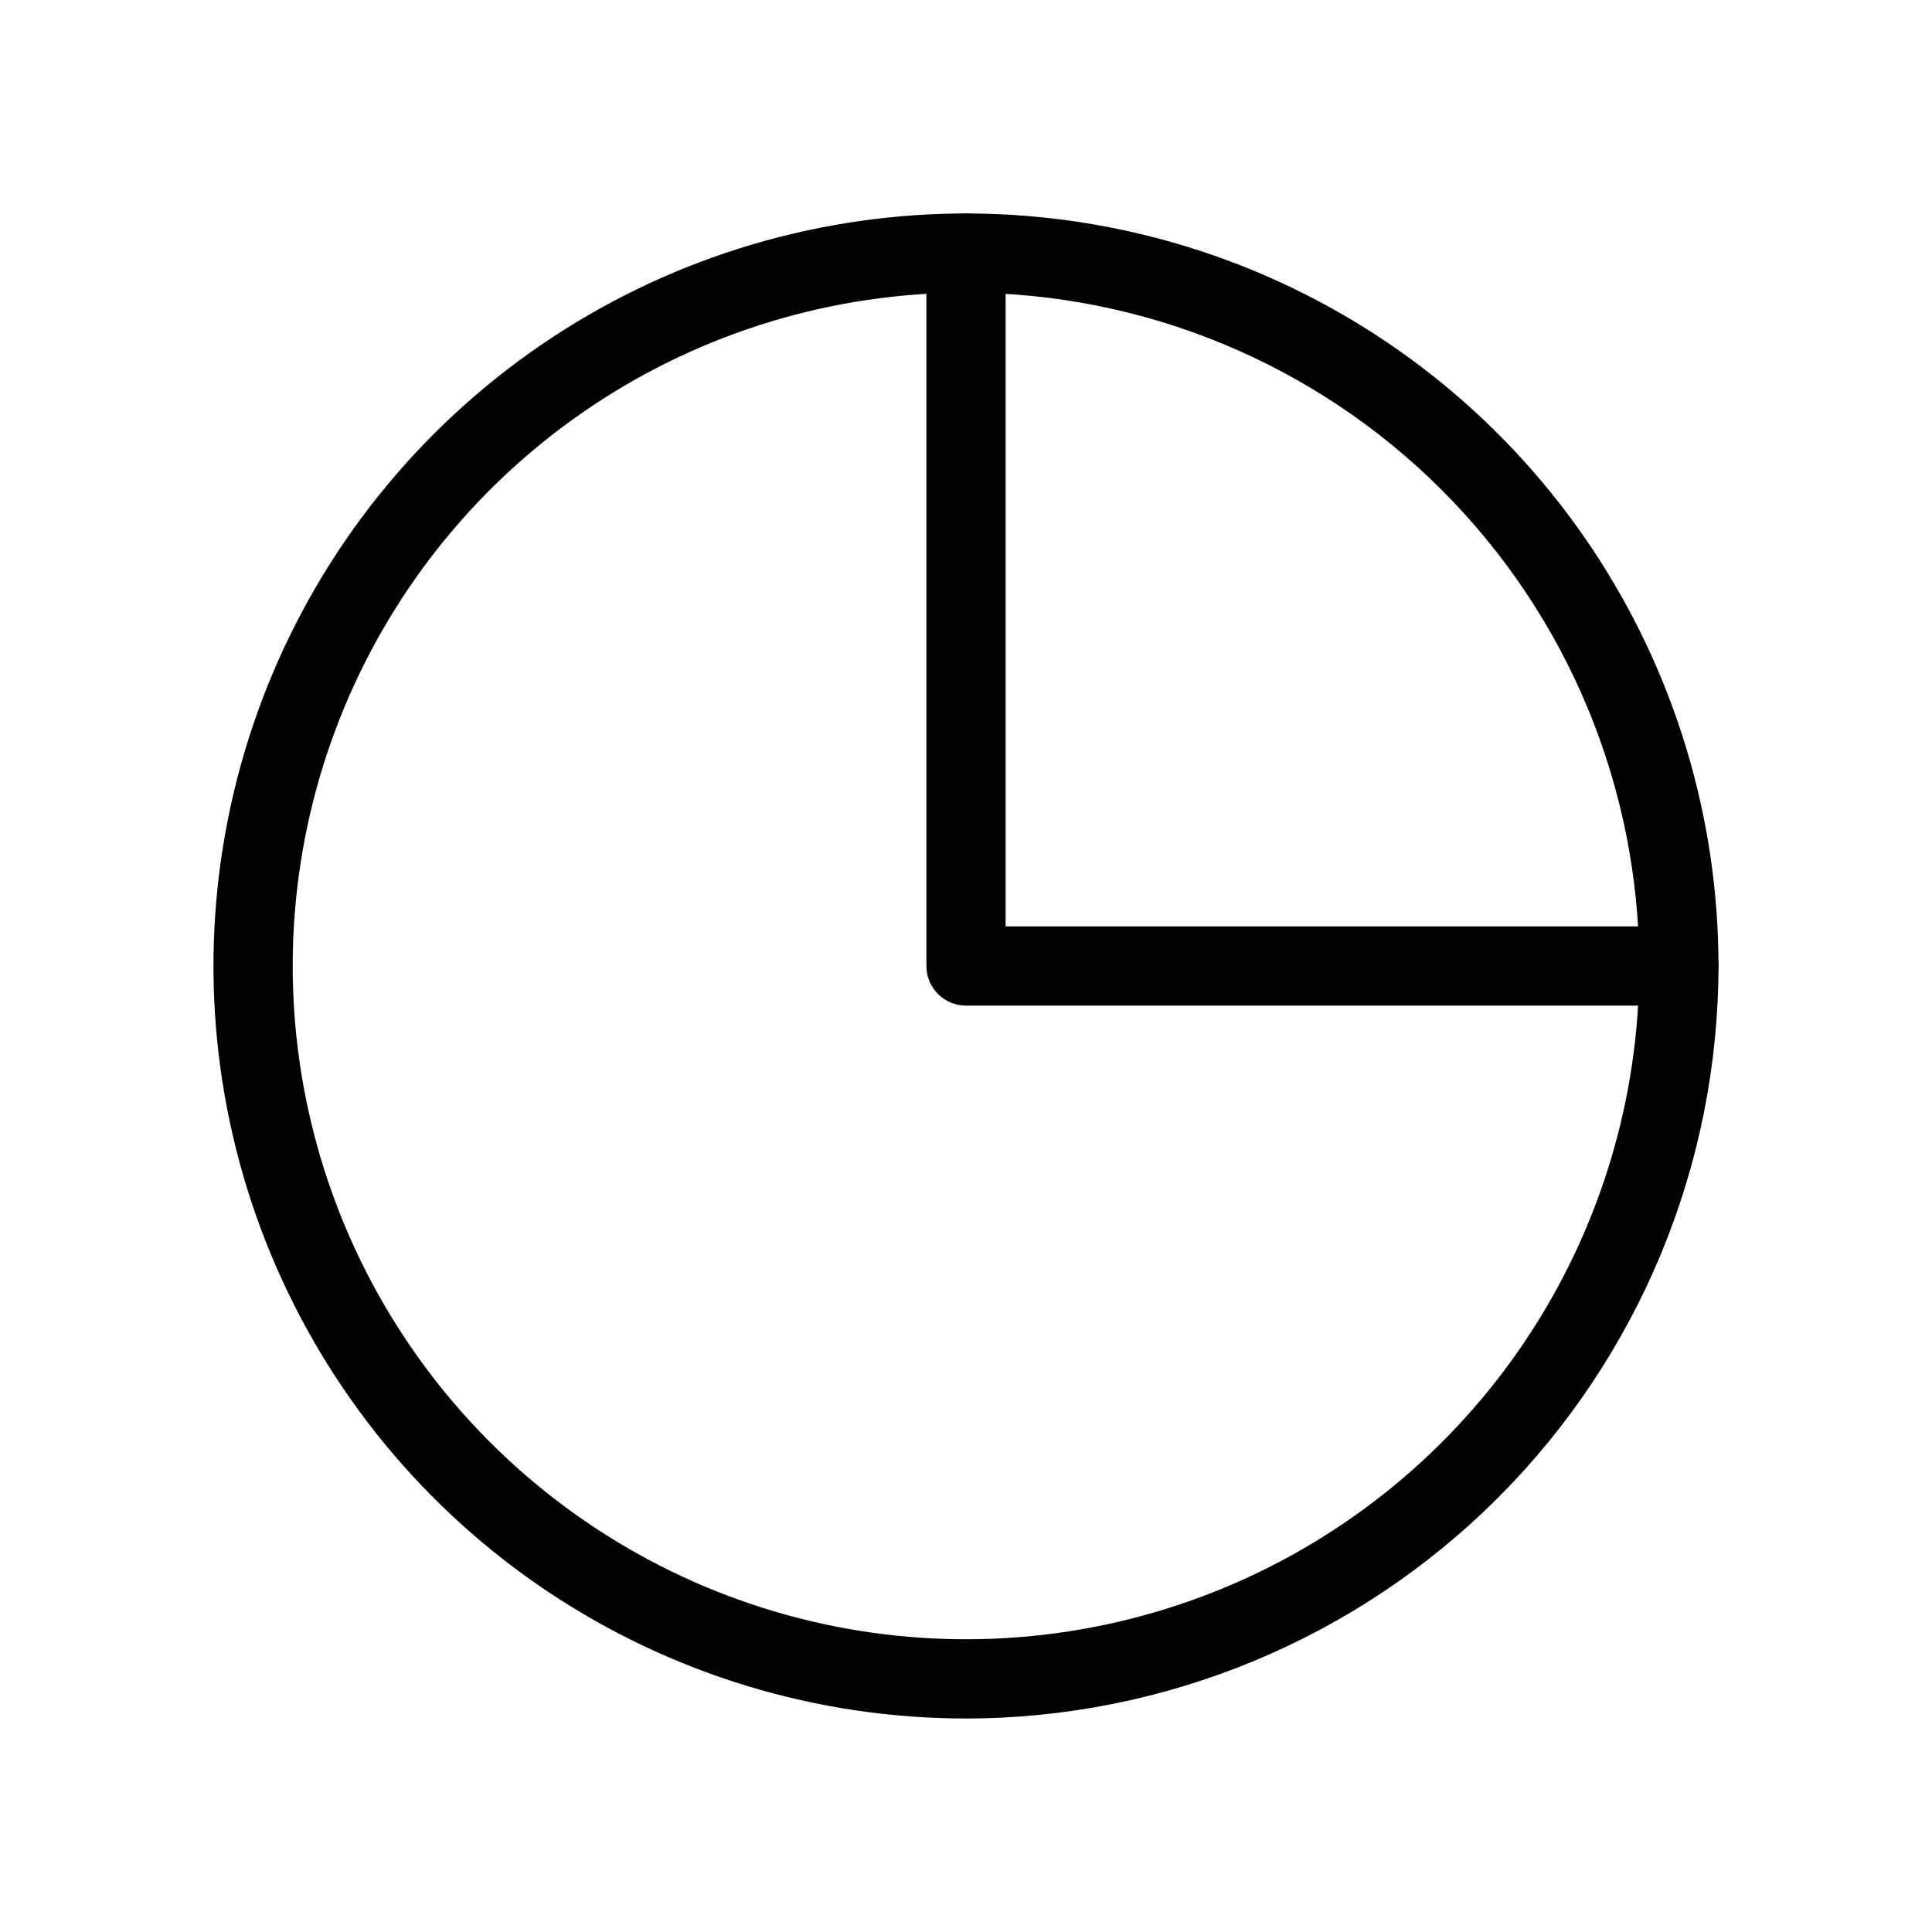 <?xml version="1.0" encoding="UTF-8"?>
<!-- Uploaded to: ICON Repo, www.iconrepo.com, Generator: ICON Repo Mixer Tools -->
<svg fill="#000000" width="800px" height="800px" version="1.1" viewBox="144 144 512 512" xmlns="http://www.w3.org/2000/svg">
 <g>
  <path d="m400 599.42c-39.445 0-78-11.695-110.8-33.609-32.793-21.91-58.355-53.059-73.449-89.496-15.094-36.441-19.043-76.539-11.348-115.22s26.688-74.219 54.578-102.11 63.426-46.883 102.11-54.578 78.781-3.746 115.22 11.348c36.438 15.094 67.586 40.656 89.496 73.449 21.914 32.797 33.609 71.352 33.609 110.8-0.055 52.871-21.082 103.56-58.469 140.95-37.391 37.387-88.082 58.414-140.95 58.469zm0-377.86c-35.293 0-69.789 10.465-99.133 30.07s-52.215 47.477-65.719 80.078c-13.504 32.605-17.039 68.48-10.152 103.09 6.883 34.613 23.879 66.406 48.832 91.359 24.953 24.957 56.746 41.949 91.359 48.836 34.613 6.883 70.488 3.352 103.09-10.156 32.605-13.504 60.473-36.375 80.078-65.719s30.07-63.84 30.07-99.129c-0.055-47.309-18.871-92.66-52.32-126.11-33.453-33.453-78.805-52.27-126.11-52.324z"/>
  <path d="m588.93 410.5h-188.93c-2.785 0-5.457-1.105-7.422-3.074-1.969-1.969-3.074-4.641-3.074-7.422v-188.93c0-2.785 1.105-5.453 3.074-7.422 1.965-1.969 4.637-3.074 7.422-3.074 2.781 0 5.453 1.105 7.422 3.074s3.074 4.637 3.074 7.422v178.43h178.43c2.785 0 5.453 1.105 7.422 3.074 1.969 1.965 3.074 4.637 3.074 7.422 0 2.781-1.105 5.453-3.074 7.422s-4.637 3.074-7.422 3.074z"/>
 </g>
</svg>